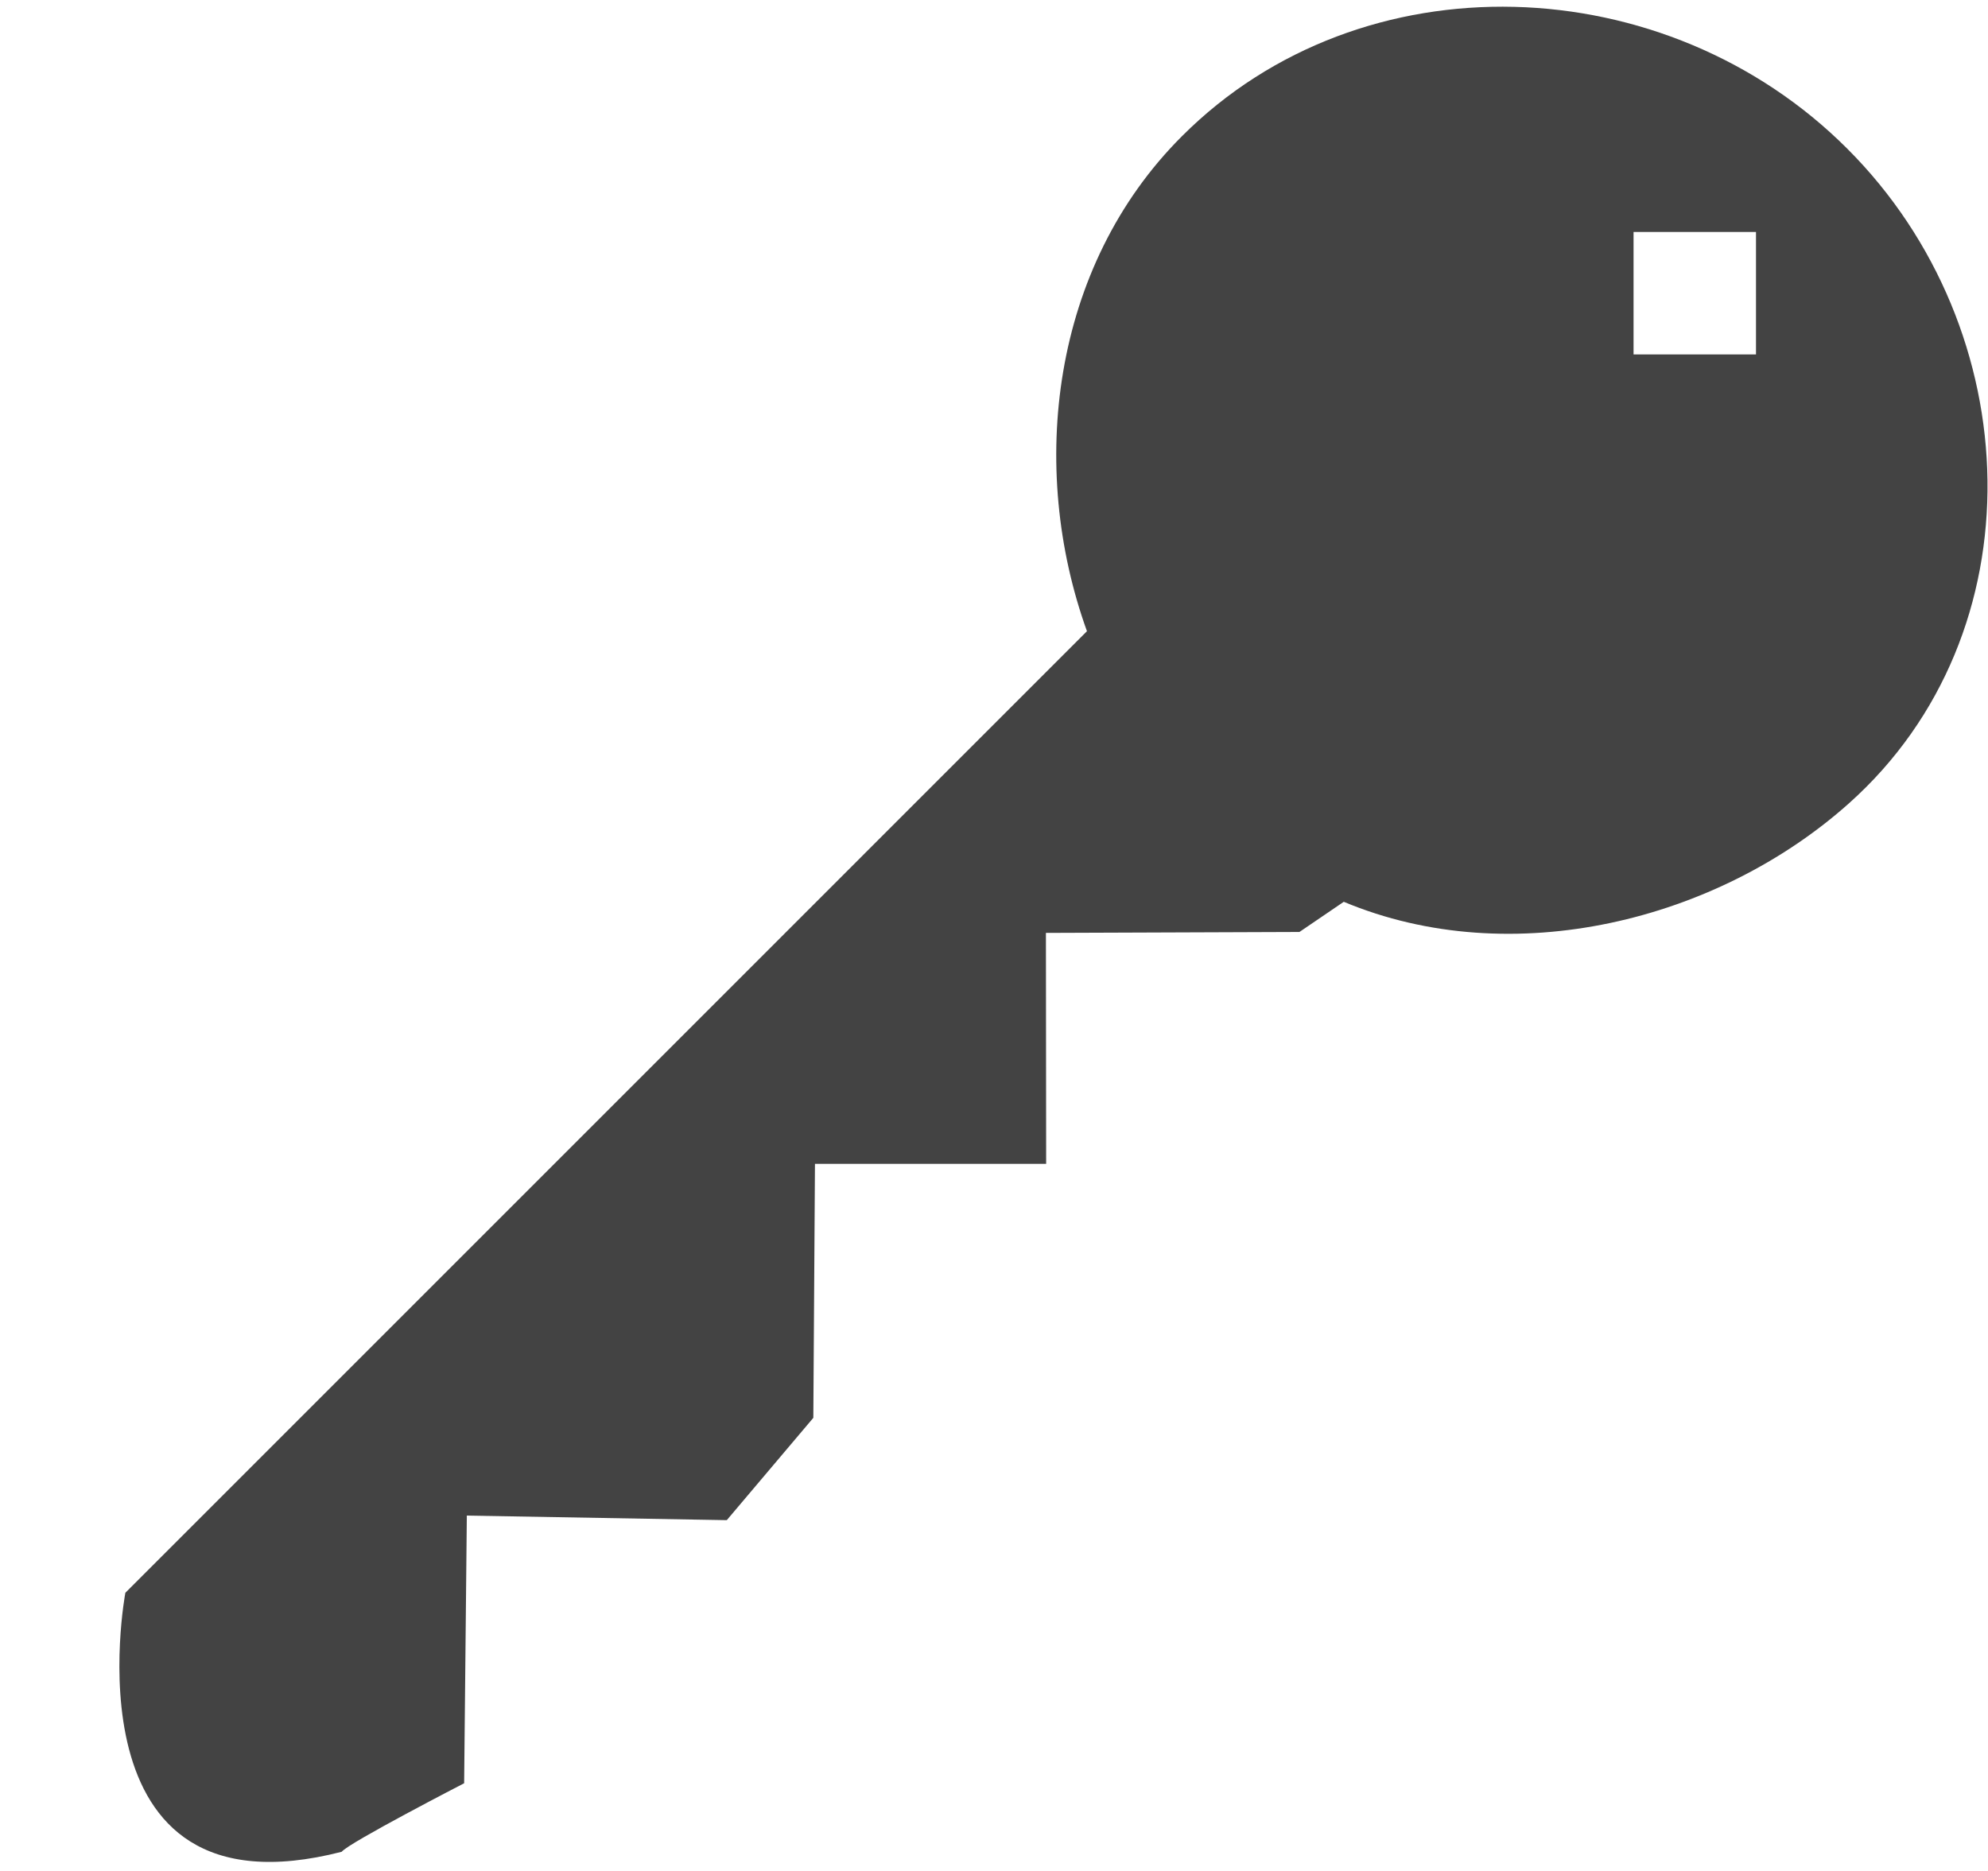 <?xml version="1.0" encoding="UTF-8"?> <svg xmlns="http://www.w3.org/2000/svg" xmlns:xlink="http://www.w3.org/1999/xlink" viewBox="0 0 17 16" class="si-glyph si-glyph-key-2"><title>990</title><defs></defs><g stroke="none" stroke-width="1" fill="none" fill-rule="evenodd"><path d="M15.797,1.272 C14.248,-0.278 11.649,-0.378 10.107,1.165 C8.988,2.282 8.79,3.999 9.295,5.398 L1.072,13.621 C1.072,13.621 0.538,16.448 2.922,15.836 C2.98,15.76 3.969,15.25 3.969,15.25 L3.992,12.961 L6.215,13 L6.955,12.125 L6.969,9.953 L8.946,9.953 L8.944,7.978 L11.112,7.97 L11.491,7.712 C12.93,8.314 14.688,7.874 15.812,6.869 C17.438,5.416 17.347,2.821 15.797,1.272 L15.797,1.272 Z M15.016,3.031 L13.969,3.031 L13.969,1.984 L15.016,1.984 L15.016,3.031 L15.016,3.031 Z" fill="#434343" class="si-glyph-fill"></path></g></svg> 